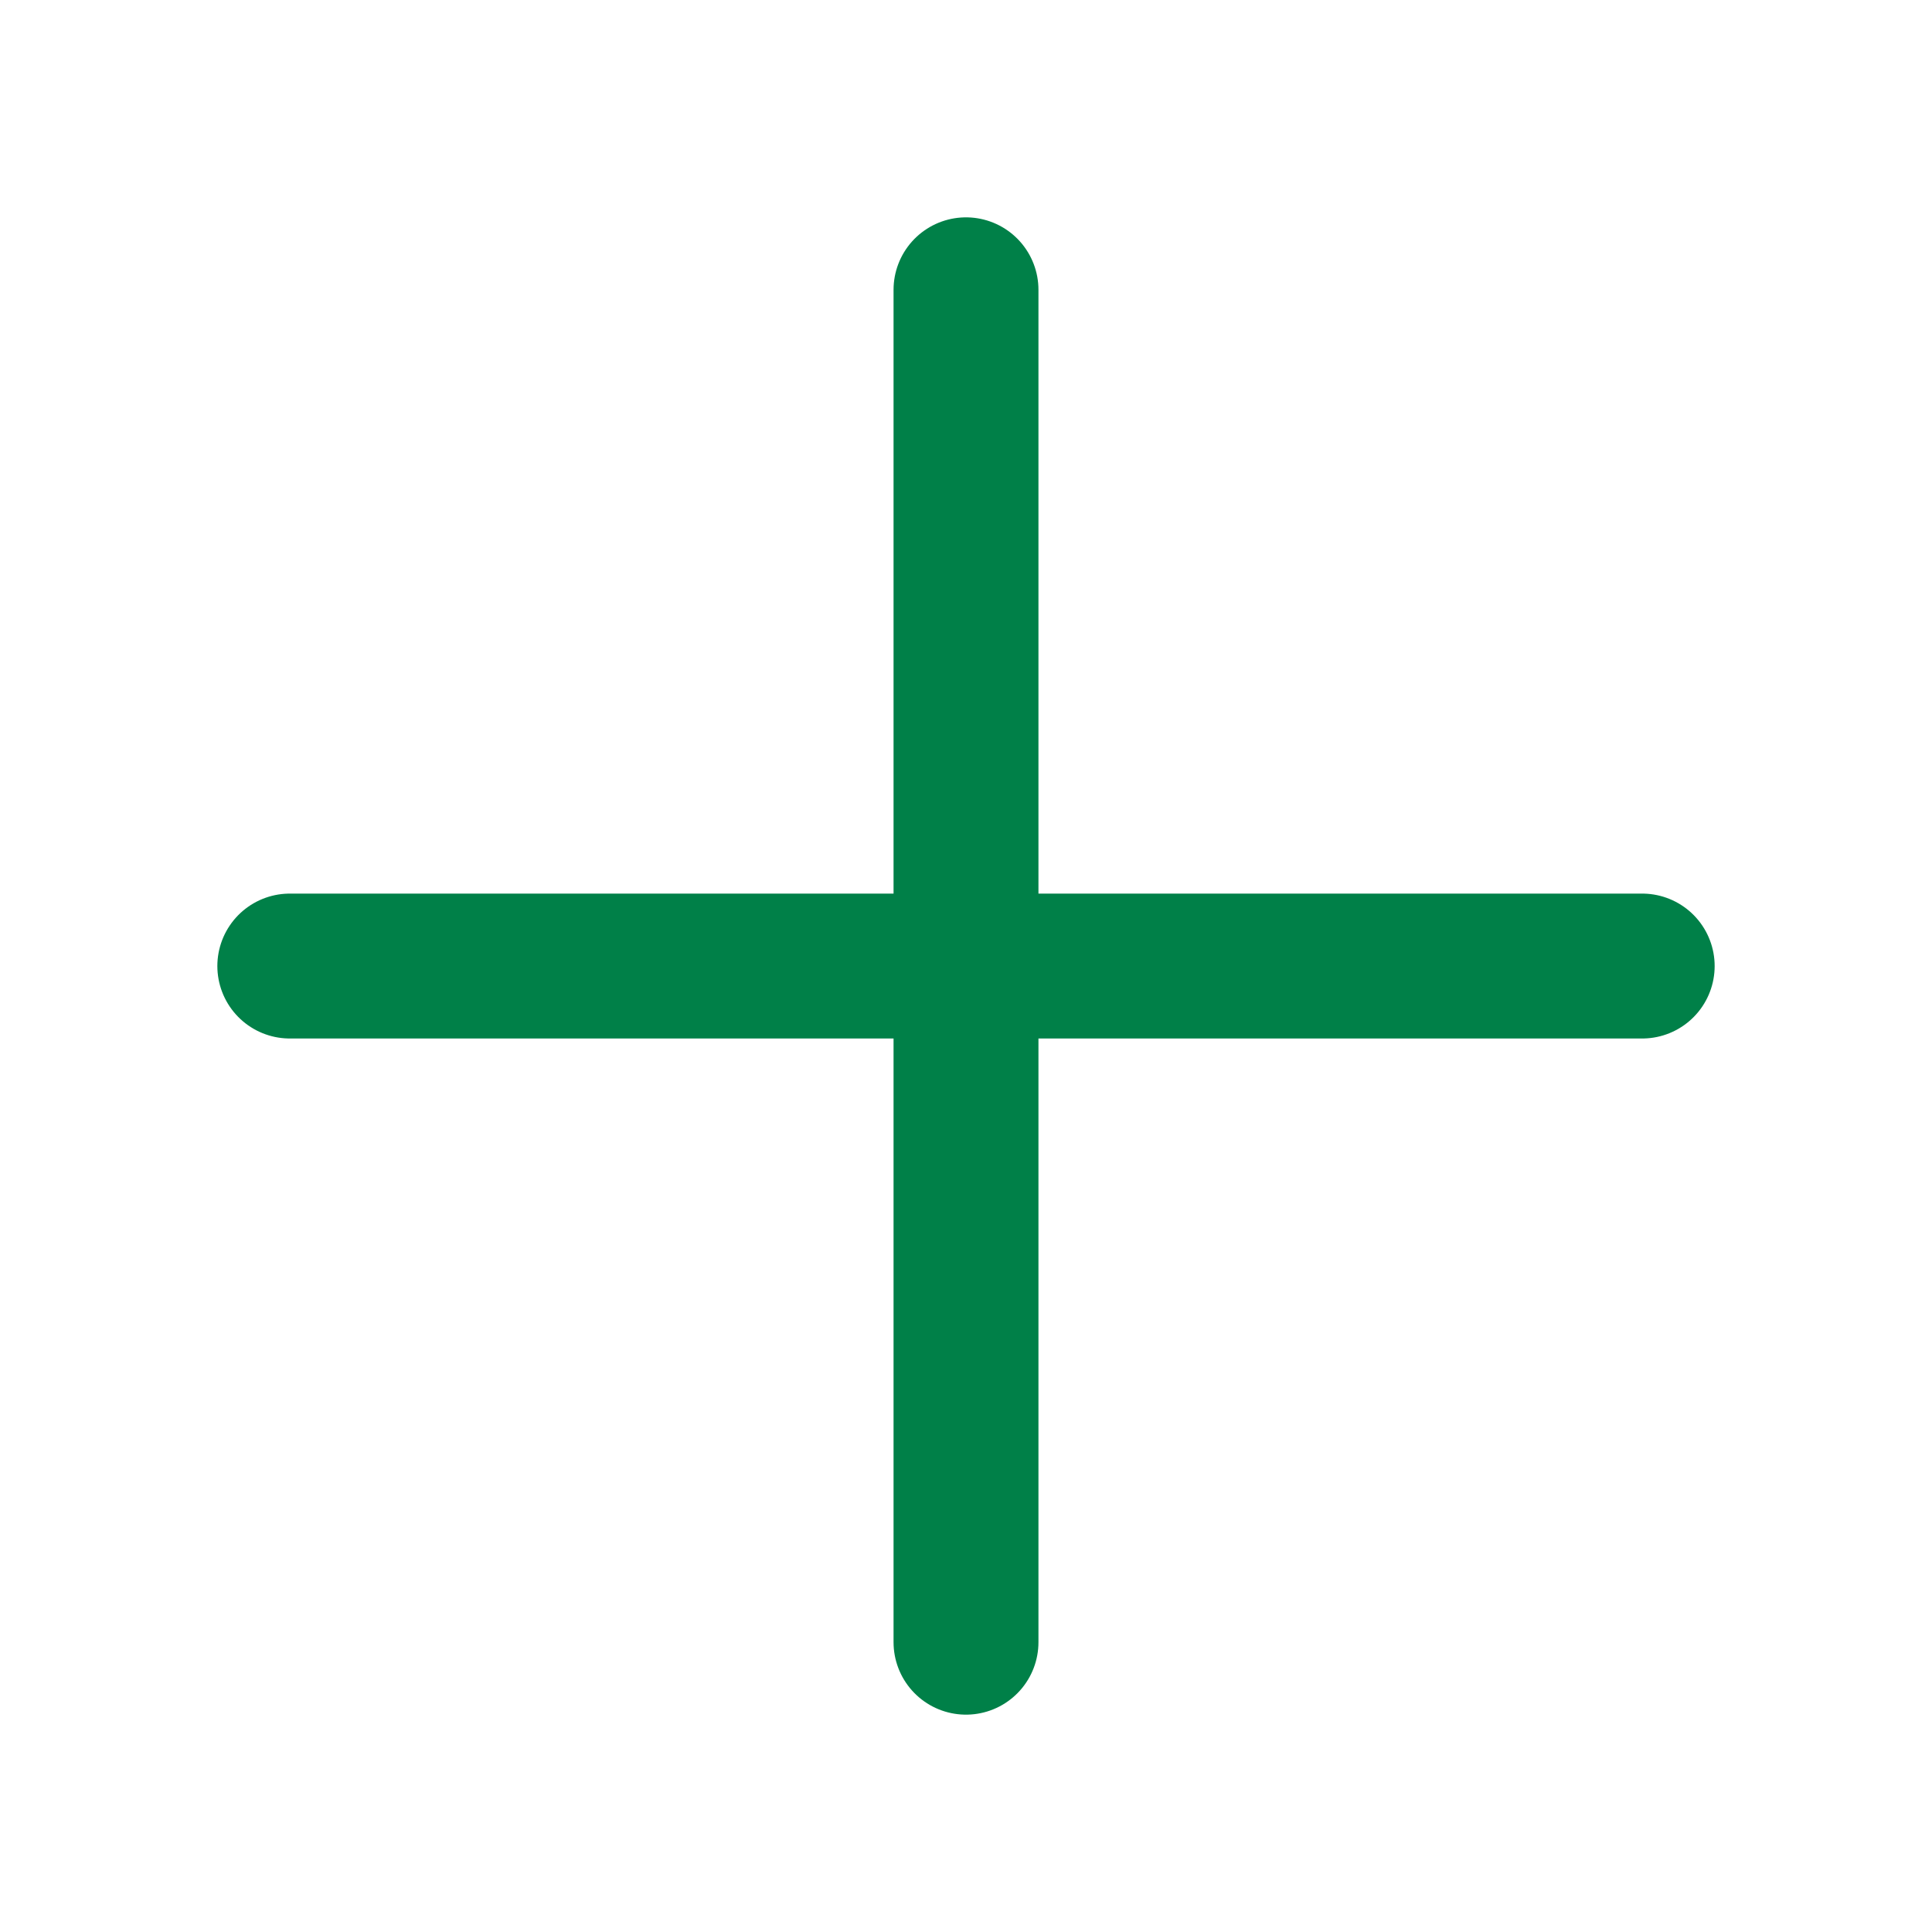 <svg width="40" height="40" viewBox="0 0 40 40" fill="none" xmlns="http://www.w3.org/2000/svg">
<path d="M20 6V34" stroke="#008048" stroke-width="3" stroke-linecap="round"/>
<path d="M34 20.001L6 20.001" stroke="#008048" stroke-width="3" stroke-linecap="round"/>
</svg>
